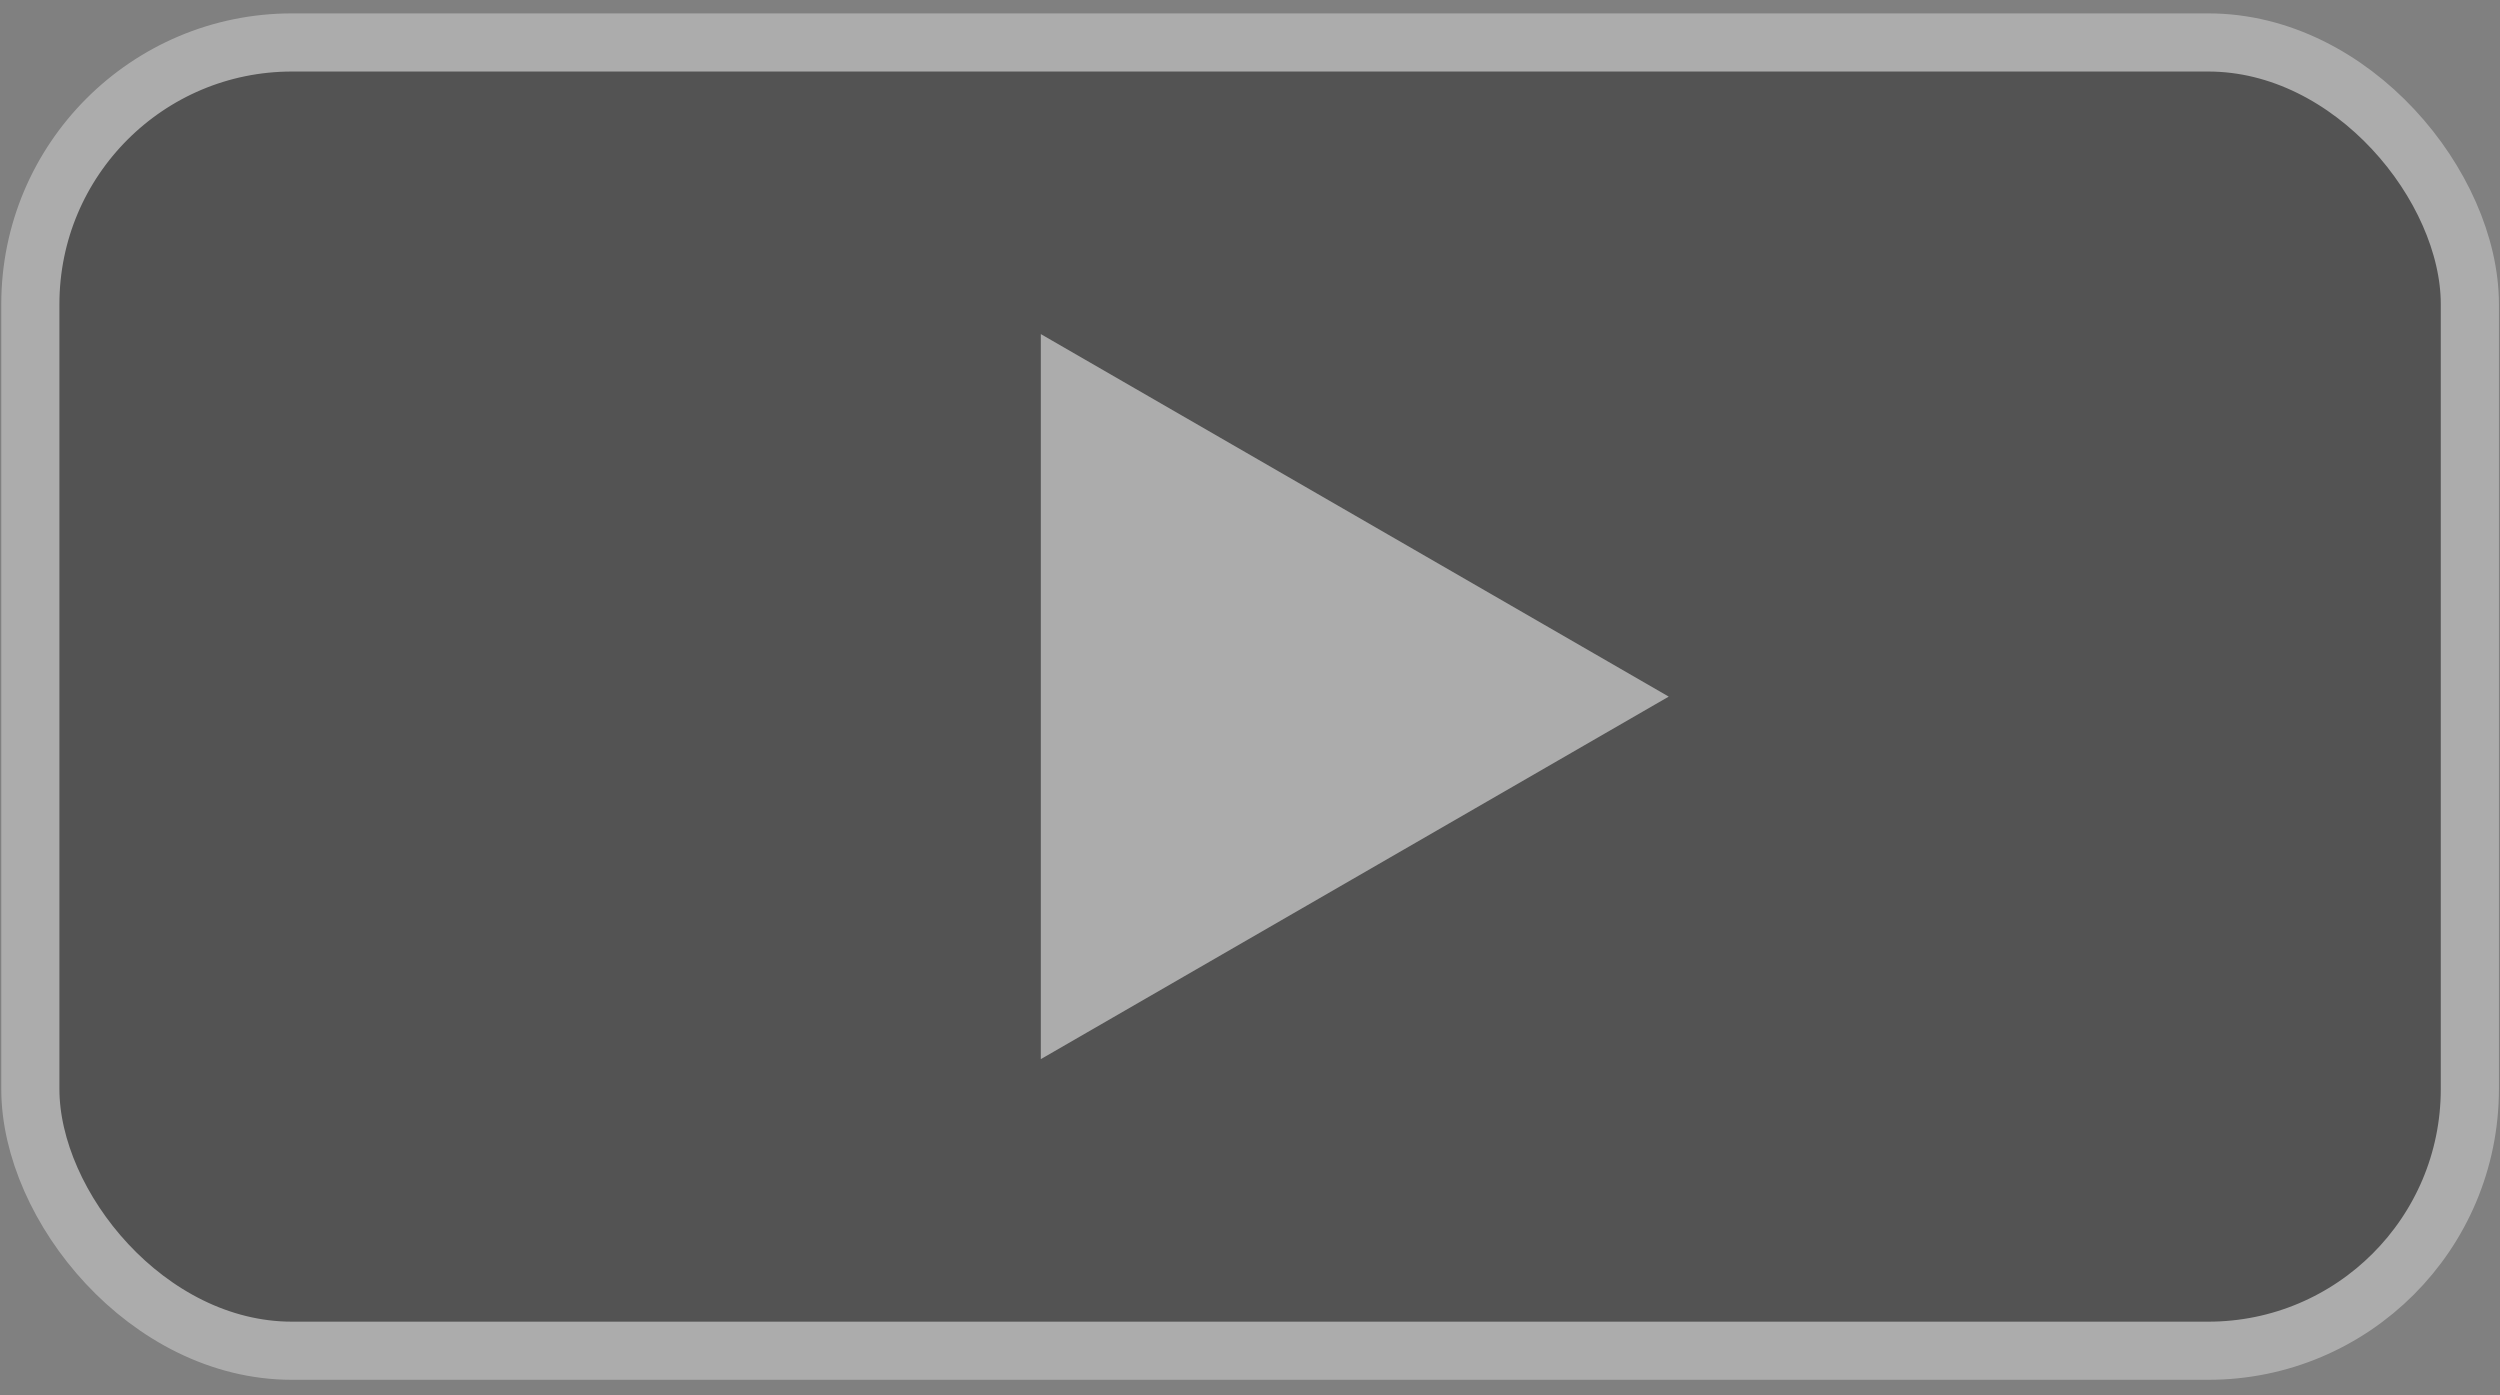 <svg width="129" height="72" viewBox="0 0 129 72" fill="none" xmlns="http://www.w3.org/2000/svg">
<rect x="0" y="0" width="129" height="72" fill="#808080" stroke="none"/>
<g opacity="0.35">
<rect x="1.566" y="2.191" width="125.878" height="67.507" rx="13.5" fill="black"/>
<rect x="1.566" y="2.191" width="125.878" height="67.507" rx="13.5" stroke="white" stroke-width="3"/>
<path d="M86.106 35.945L53.706 54.651L53.706 17.239L86.106 35.945Z" fill="white"/>
</g>
</svg>
